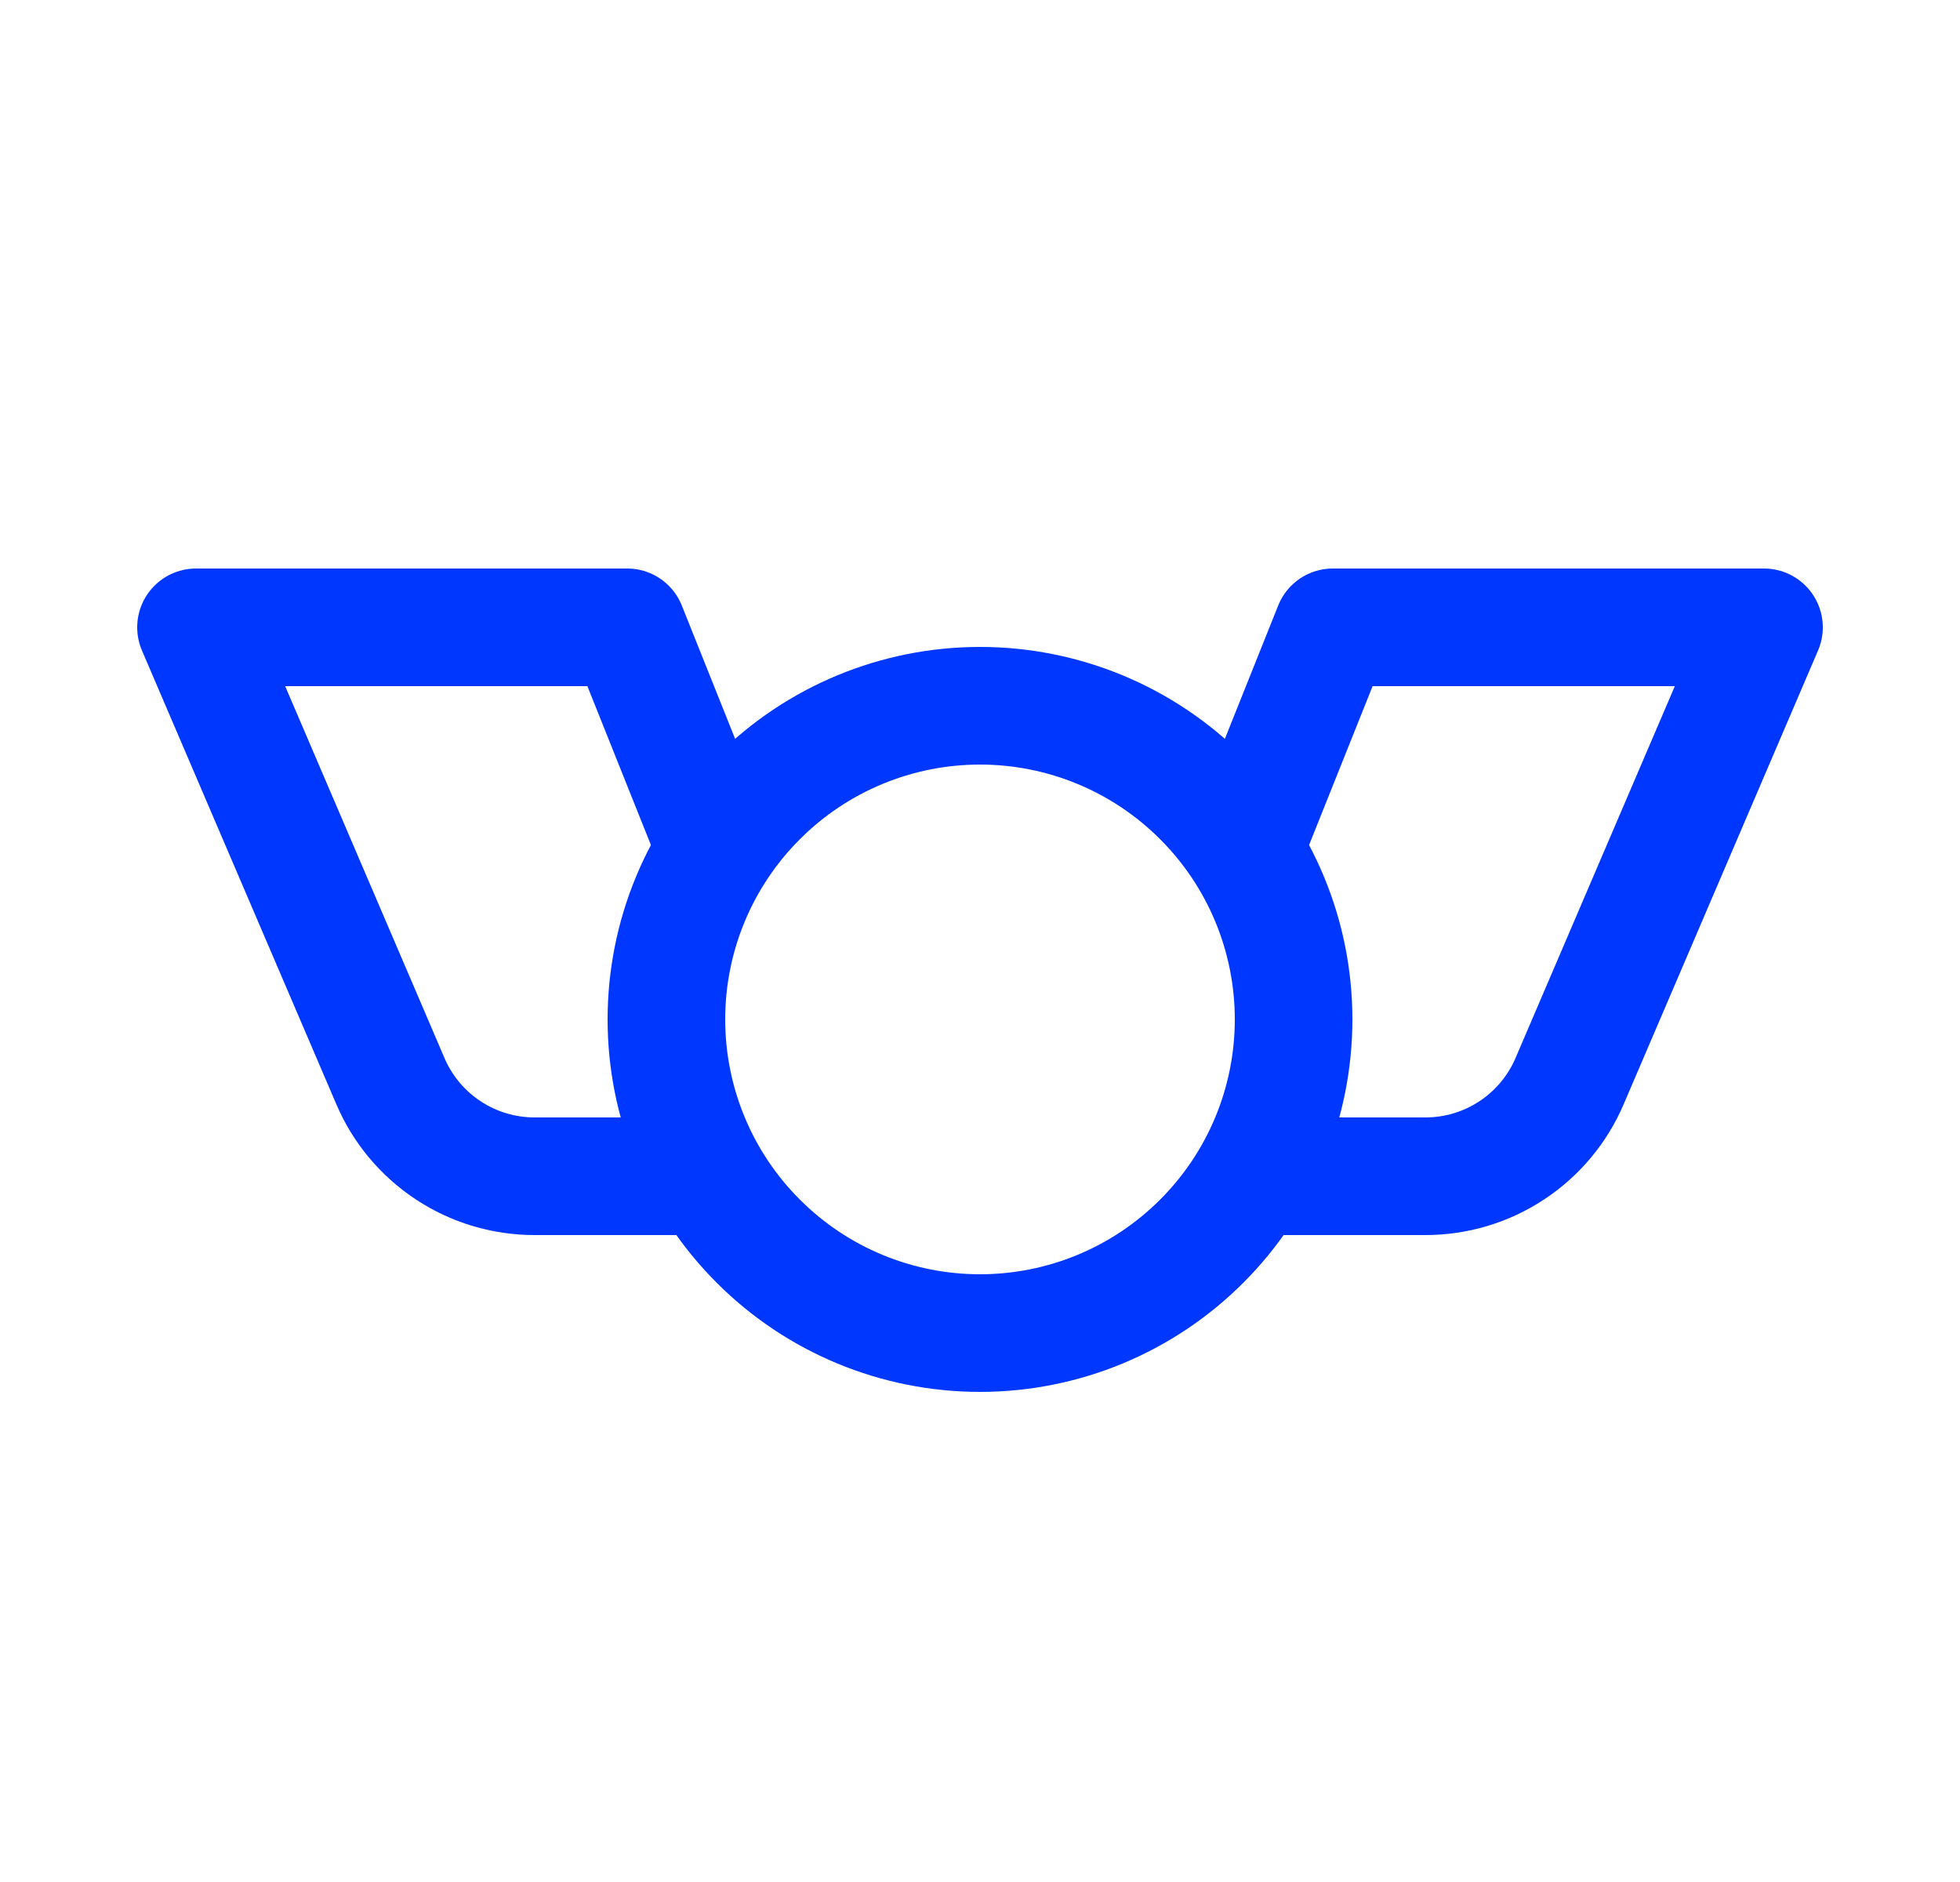<?xml version="1.0" encoding="UTF-8"?>
<svg xmlns="http://www.w3.org/2000/svg" width="25" height="24" viewBox="0 0 25 24" fill="none">
  <g clip-path="url(#clip0_2862_1738)">
    <path d="M8.5 13C8.5 14.061 8.921 15.078 9.672 15.828C10.422 16.579 11.439 17 12.5 17C13.561 17 14.578 16.579 15.328 15.828C16.079 15.078 16.5 14.061 16.5 13C16.5 11.939 16.079 10.922 15.328 10.172C14.578 9.421 13.561 9 12.5 9C11.439 9 10.422 9.421 9.672 10.172C8.921 10.922 8.5 11.939 8.5 13Z" stroke="#0037FF" stroke-width="1.5" stroke-linecap="round" stroke-linejoin="round"></path>
    <path d="M9 10.5L8 8H2.5L4.98 13.788C5.134 14.148 5.391 14.455 5.718 14.67C6.045 14.886 6.428 15 6.82 15H9" stroke="#0037FF" stroke-width="1.5" stroke-linecap="round" stroke-linejoin="round"></path>
    <path d="M16 10.5L17 8H22.5L20.02 13.788C19.866 14.148 19.609 14.455 19.282 14.67C18.955 14.886 18.572 15 18.18 15H16" stroke="#0037FF" stroke-width="1.5" stroke-linecap="round" stroke-linejoin="round"></path>
  </g>
  <defs>
    <clipPath id="clip0_2862_1738">
      <rect width="24" height="24" fill="white" transform="translate(0.5)"></rect>
    </clipPath>
  </defs>
</svg>

